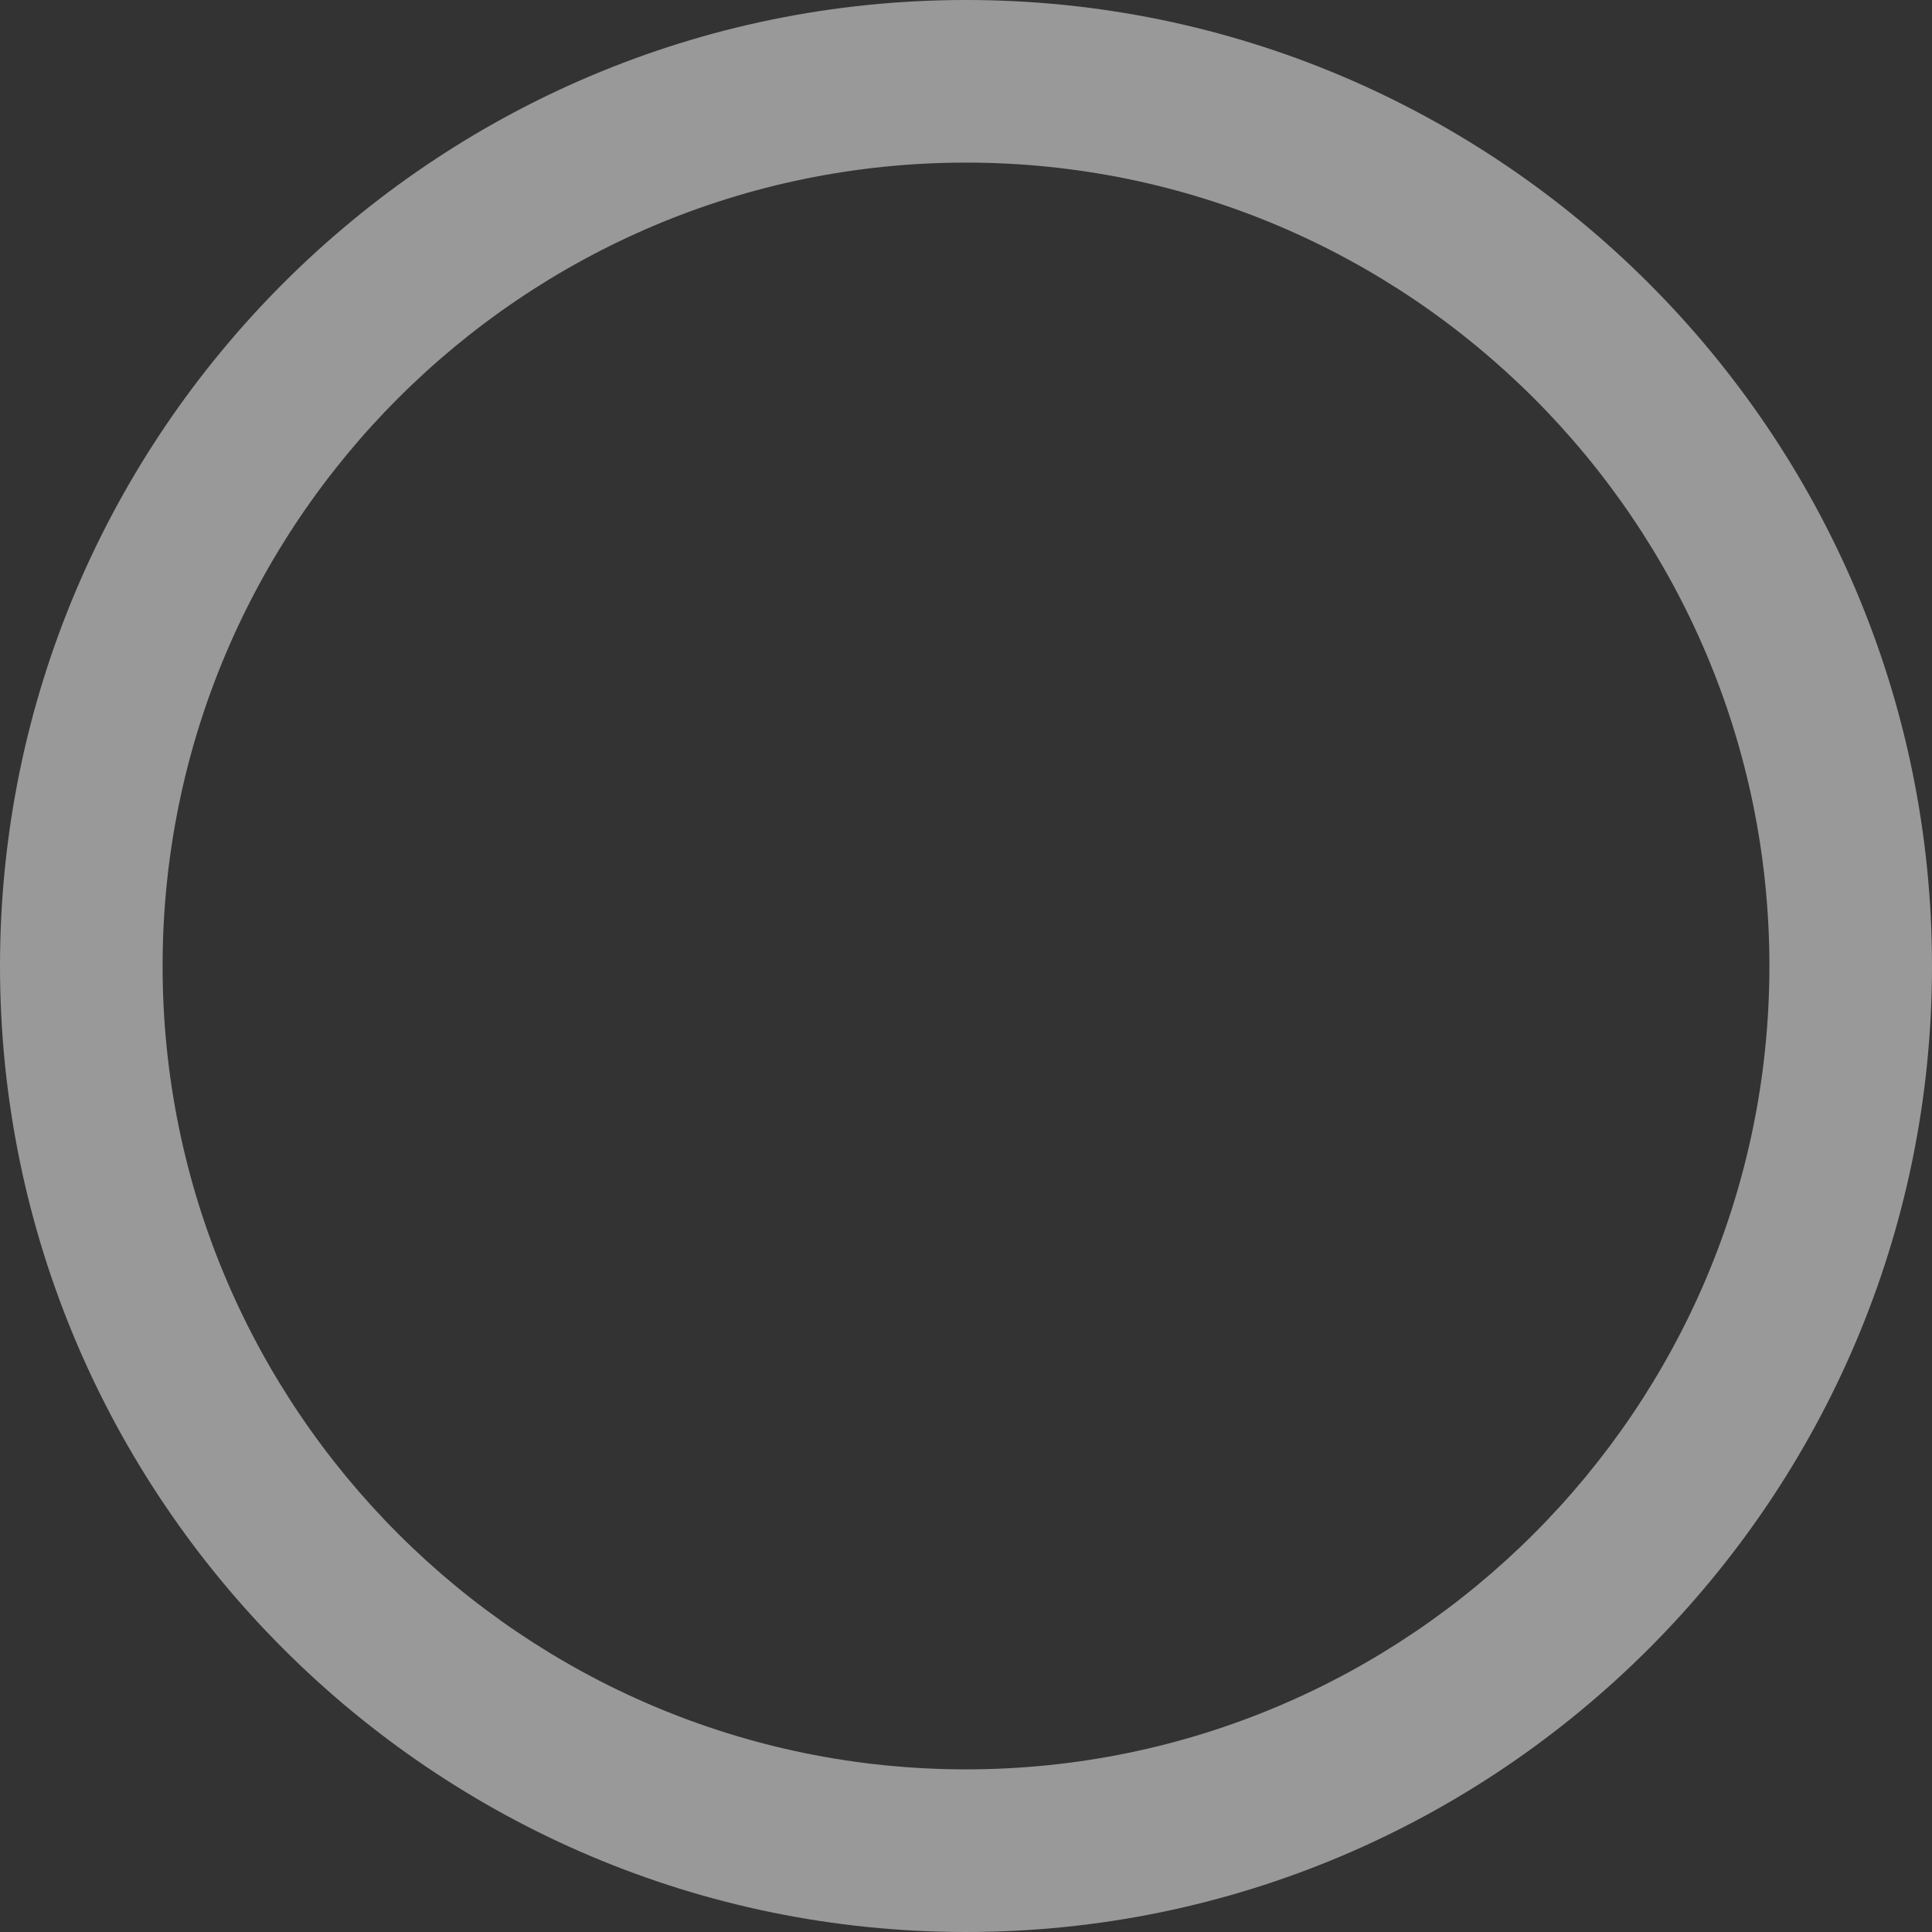 <svg width="44" height="44" viewBox="0 0 44 44" fill="none" xmlns="http://www.w3.org/2000/svg">
<rect x="0" y="0" width="44" height="44" fill="#333333" stroke="none"/>
<path opacity="0.5" d="M22 44C9.869 44 0 34.131 0 22C0 9.869 9.869 0 22 0C34.131 0 44 9.869 44 22C44 34.131 34.131 44 22 44ZM22 3.703C11.911 3.703 3.703 11.911 3.703 22C3.703 32.089 11.911 40.296 22 40.296C32.089 40.296 40.297 32.089 40.297 22C40.297 11.911 32.089 3.703 22 3.703Z" fill="white"/>
</svg>
